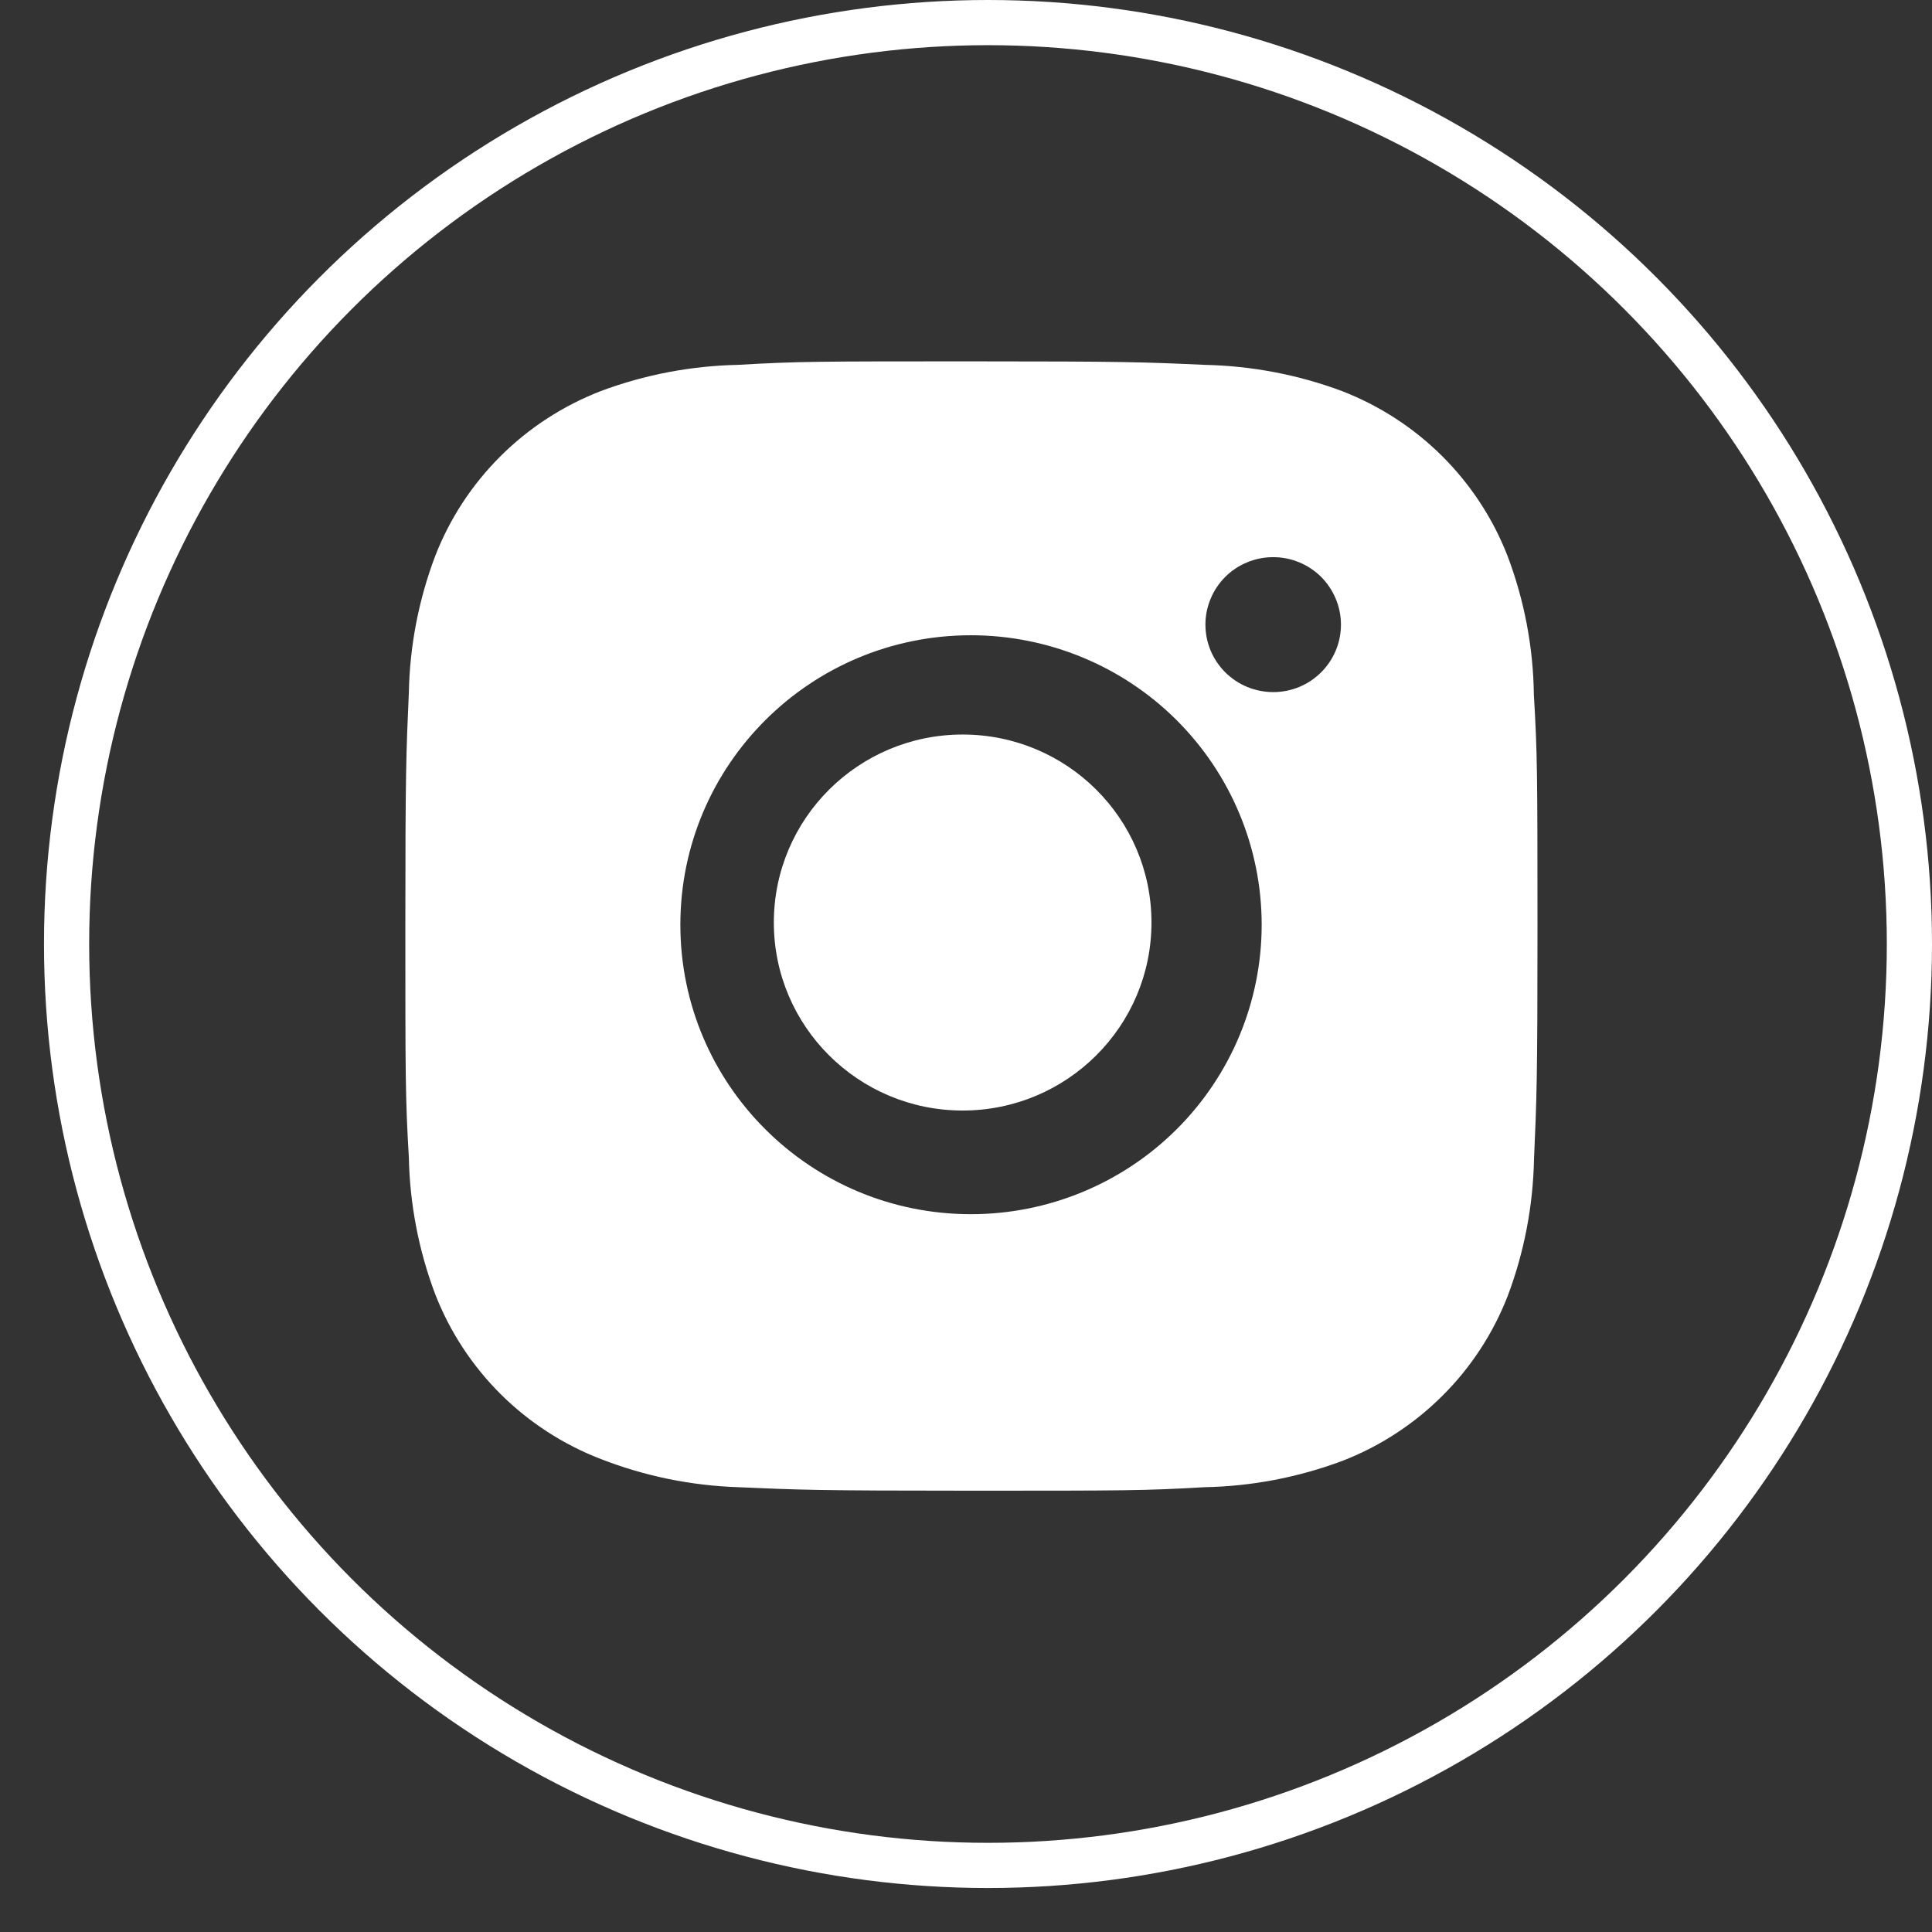 <svg width="26" height="26" viewBox="0 0 26 26" fill="none" xmlns="http://www.w3.org/2000/svg">
<rect x="0" y="0" width="26" height="26" fill="#333333" stroke="none"/>
<circle cx="13.296" cy="12.704" r="12.4" stroke="white" stroke-width="0.608"/>
<path d="M20.642 9.349C20.634 8.711 20.514 8.079 20.288 7.482C20.092 6.978 19.792 6.521 19.409 6.139C19.025 5.757 18.566 5.459 18.06 5.263C17.468 5.042 16.843 4.923 16.21 4.91C15.396 4.873 15.138 4.863 13.072 4.863C11.006 4.863 10.741 4.863 9.933 4.91C9.301 4.923 8.676 5.042 8.085 5.263C7.579 5.459 7.119 5.757 6.736 6.139C6.352 6.521 6.053 6.978 5.857 7.482C5.634 8.071 5.514 8.694 5.502 9.323C5.466 10.134 5.455 10.391 5.455 12.449C5.455 14.506 5.455 14.769 5.502 15.575C5.515 16.205 5.634 16.827 5.857 17.417C6.053 17.921 6.353 18.378 6.736 18.76C7.12 19.142 7.58 19.44 8.086 19.635C8.676 19.865 9.301 19.993 9.934 20.014C10.749 20.05 11.007 20.061 13.073 20.061C15.139 20.061 15.404 20.061 16.212 20.014C16.844 20.002 17.47 19.882 18.062 19.661C18.567 19.466 19.027 19.167 19.41 18.785C19.794 18.404 20.093 17.946 20.289 17.443C20.512 16.853 20.631 16.231 20.644 15.6C20.68 14.789 20.691 14.532 20.691 12.474C20.69 10.416 20.69 10.155 20.642 9.349ZM13.067 16.34C10.906 16.34 9.156 14.596 9.156 12.445C9.156 10.293 10.906 8.549 13.067 8.549C14.105 8.549 15.1 8.96 15.833 9.69C16.567 10.421 16.979 11.412 16.979 12.445C16.979 13.478 16.567 14.468 15.833 15.199C15.1 15.929 14.105 16.34 13.067 16.34ZM17.134 9.314C17.015 9.314 16.896 9.29 16.785 9.245C16.674 9.199 16.574 9.132 16.489 9.048C16.404 8.963 16.337 8.863 16.291 8.753C16.246 8.643 16.222 8.525 16.222 8.405C16.222 8.286 16.246 8.168 16.292 8.058C16.337 7.948 16.405 7.848 16.489 7.763C16.574 7.679 16.674 7.612 16.785 7.567C16.896 7.521 17.014 7.498 17.134 7.498C17.254 7.498 17.372 7.521 17.483 7.567C17.593 7.612 17.694 7.679 17.779 7.763C17.863 7.848 17.93 7.948 17.976 8.058C18.022 8.168 18.046 8.286 18.046 8.405C18.046 8.908 17.638 9.314 17.134 9.314Z" fill="white"/>
<path d="M12.955 14.945C14.358 14.945 15.496 13.812 15.496 12.415C15.496 11.017 14.358 9.885 12.955 9.885C11.552 9.885 10.414 11.017 10.414 12.415C10.414 13.812 11.552 14.945 12.955 14.945Z" fill="white"/>
</svg>
